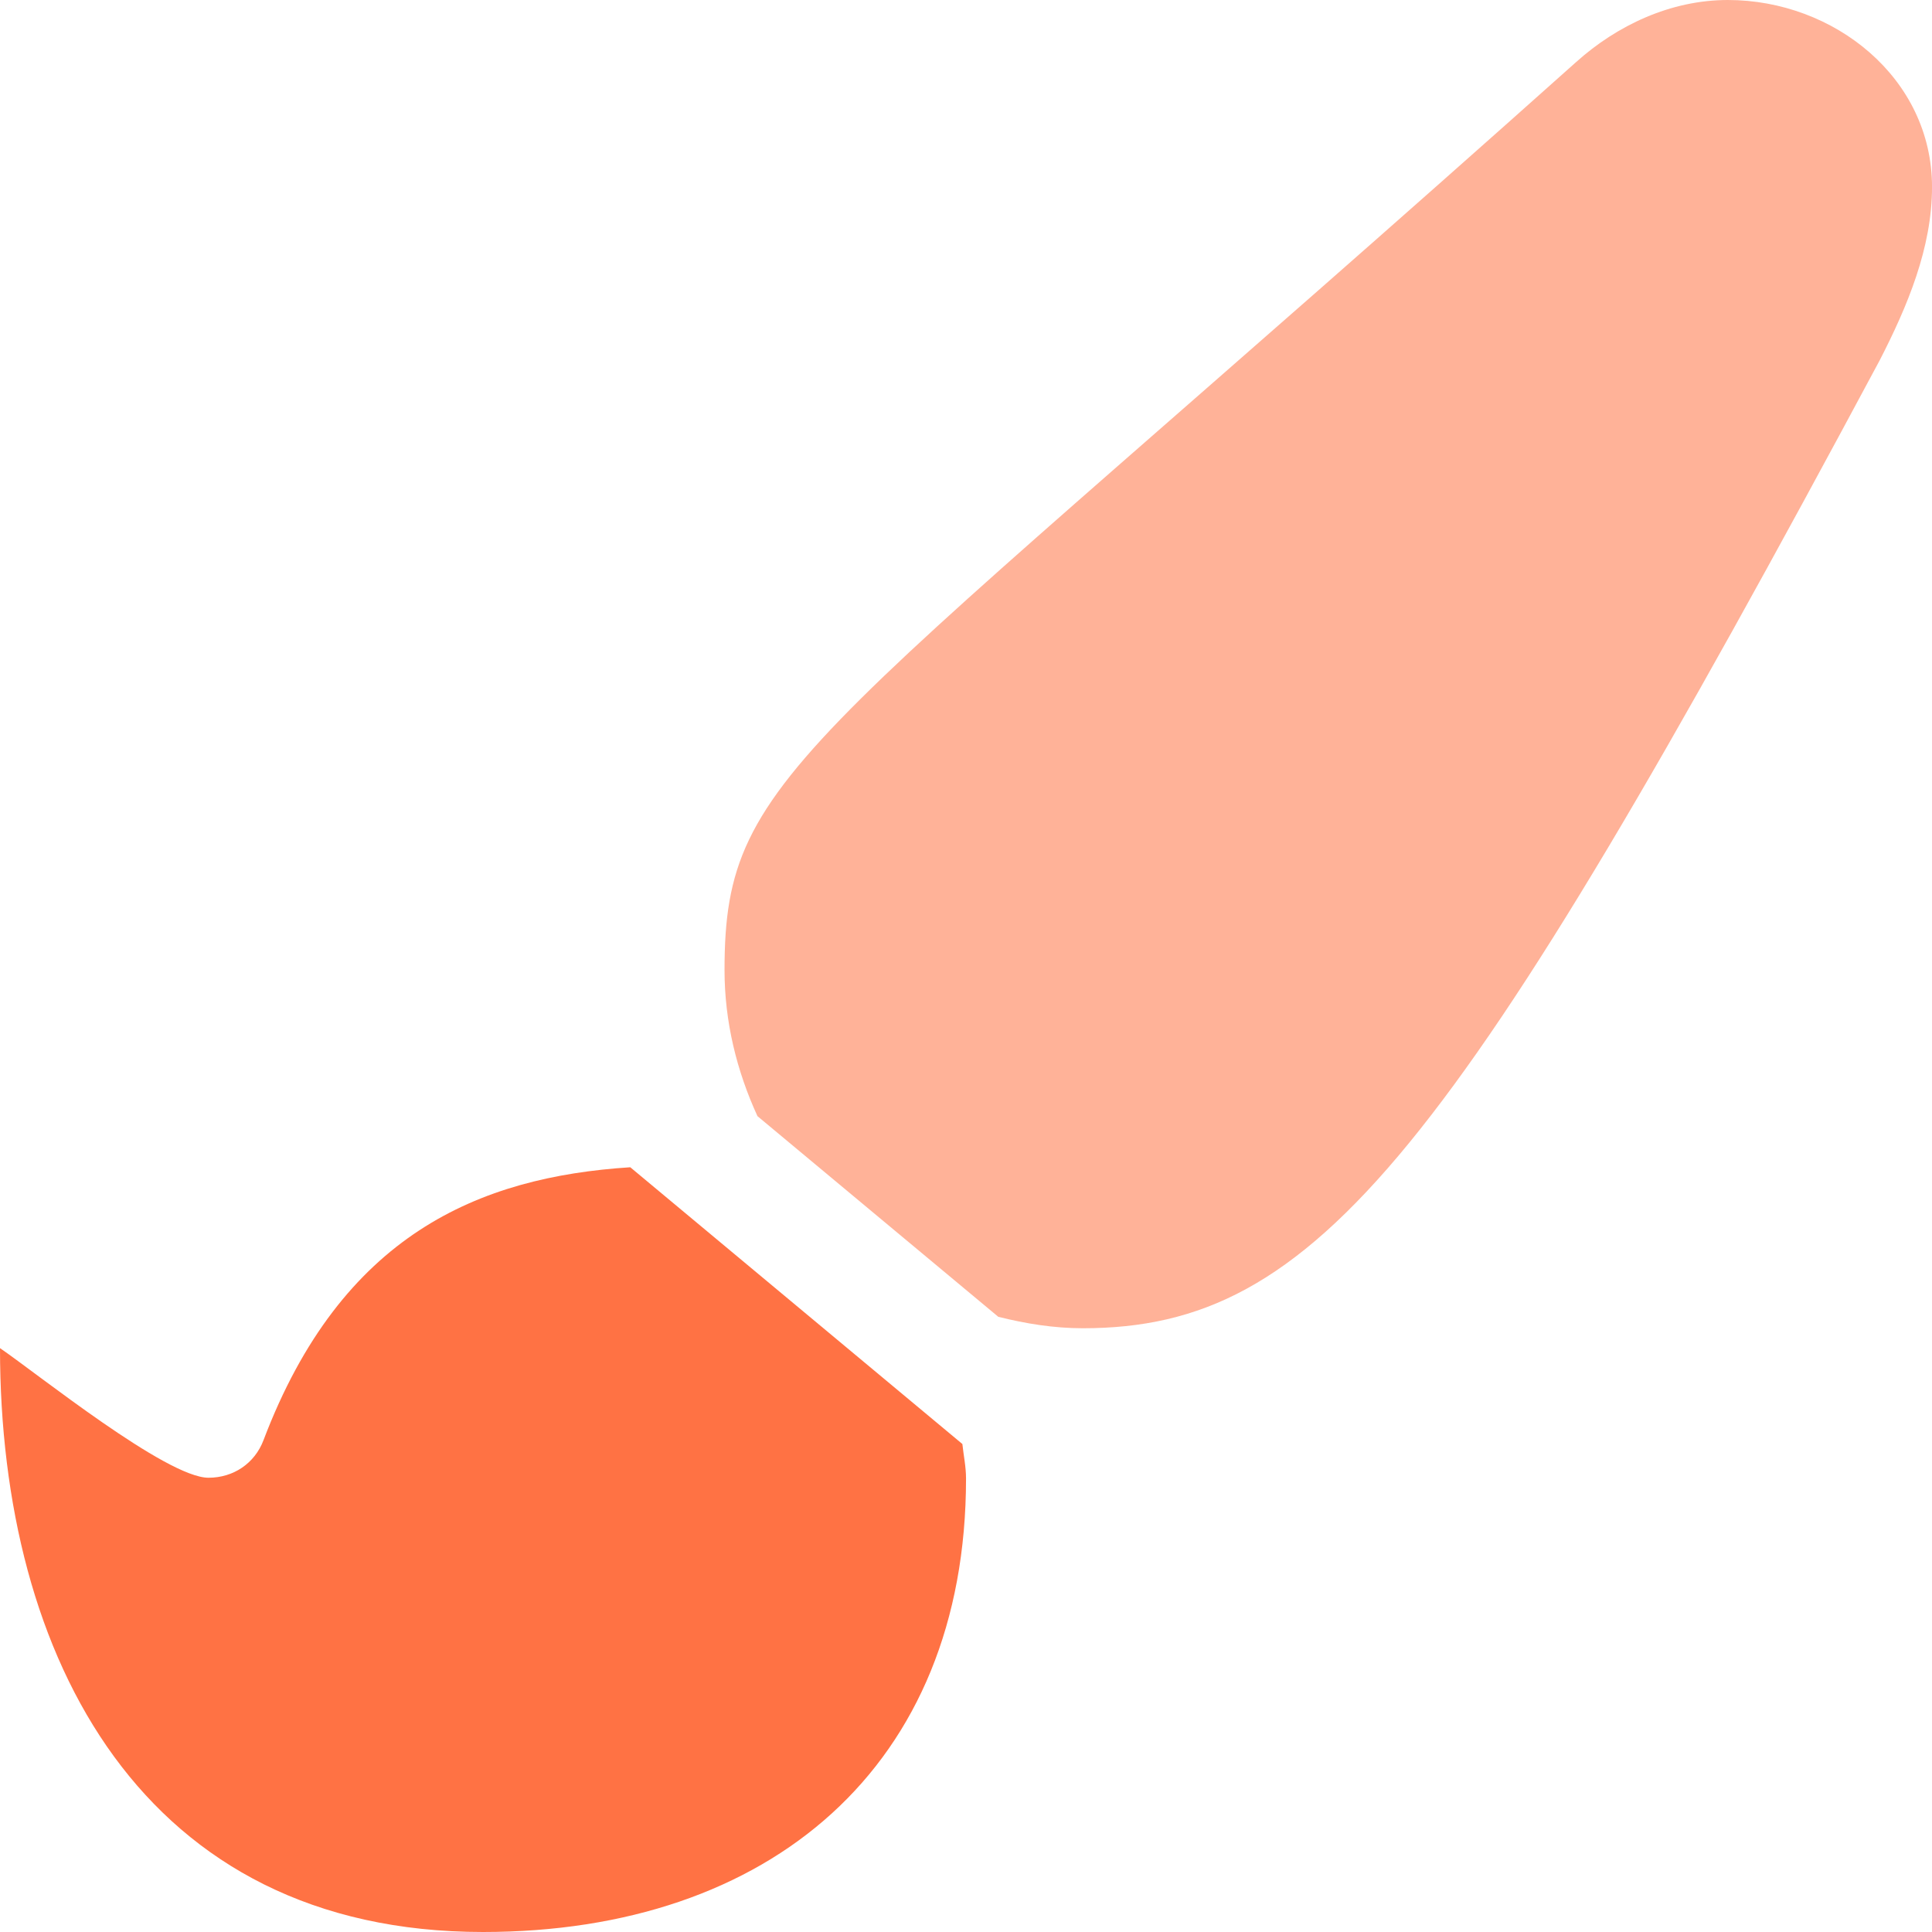 <?xml version="1.0" encoding="UTF-8"?>
<svg width="64px" height="64px" viewBox="0 0 64 64" version="1.1" xmlns="http://www.w3.org/2000/svg" xmlns:xlink="http://www.w3.org/1999/xlink">
    <title>paint-brush</title>
    <g id="Modules" stroke="none" stroke-width="1" fill="none" fill-rule="evenodd">
        <g id="Icon-&amp;-Text" transform="translate(-551, -1108)" fill-rule="nonzero">
            <g id="Icon-&amp;-Text-" transform="translate(381, 842)">
                <g id="Group-2" transform="translate(0, 209)">
                    <g id="paint-brush" transform="translate(170, 57)">
                        <path d="M20.879,38.667 C15.864,38.99 11.312,40.9 8.73,47.705 C8.436,48.481 7.73,48.952 6.906,48.952 C5.517,48.952 1.224,45.494 0,44.659 C0.001,54.952 4.742,64 16.001,64 C25.484,64 32.001,58.529 32.001,48.976 C32.001,48.587 31.92,48.216 31.88,47.835 L20.879,38.667 Z" id="Path" fill="#FF7244"></path>
                        <path d="M57.237,0 C55.342,0 53.566,0.839 52.211,2.056 C26.66,24.881 24.001,25.417 24.001,32.136 C24.001,33.849 24.407,35.481 25.092,36.974 L33.07,43.621 C33.971,43.846 34.9,44 35.869,44 C43.632,44 48.132,38.316 62.264,11.942 C63.186,10.149 64.001,8.211 64.001,6.194 C64.001,2.58 60.751,0 57.237,0 Z" id="Path" fill="#FFB298"></path>
                    </g>
                </g>
            </g>
        </g>
    </g>
</svg>